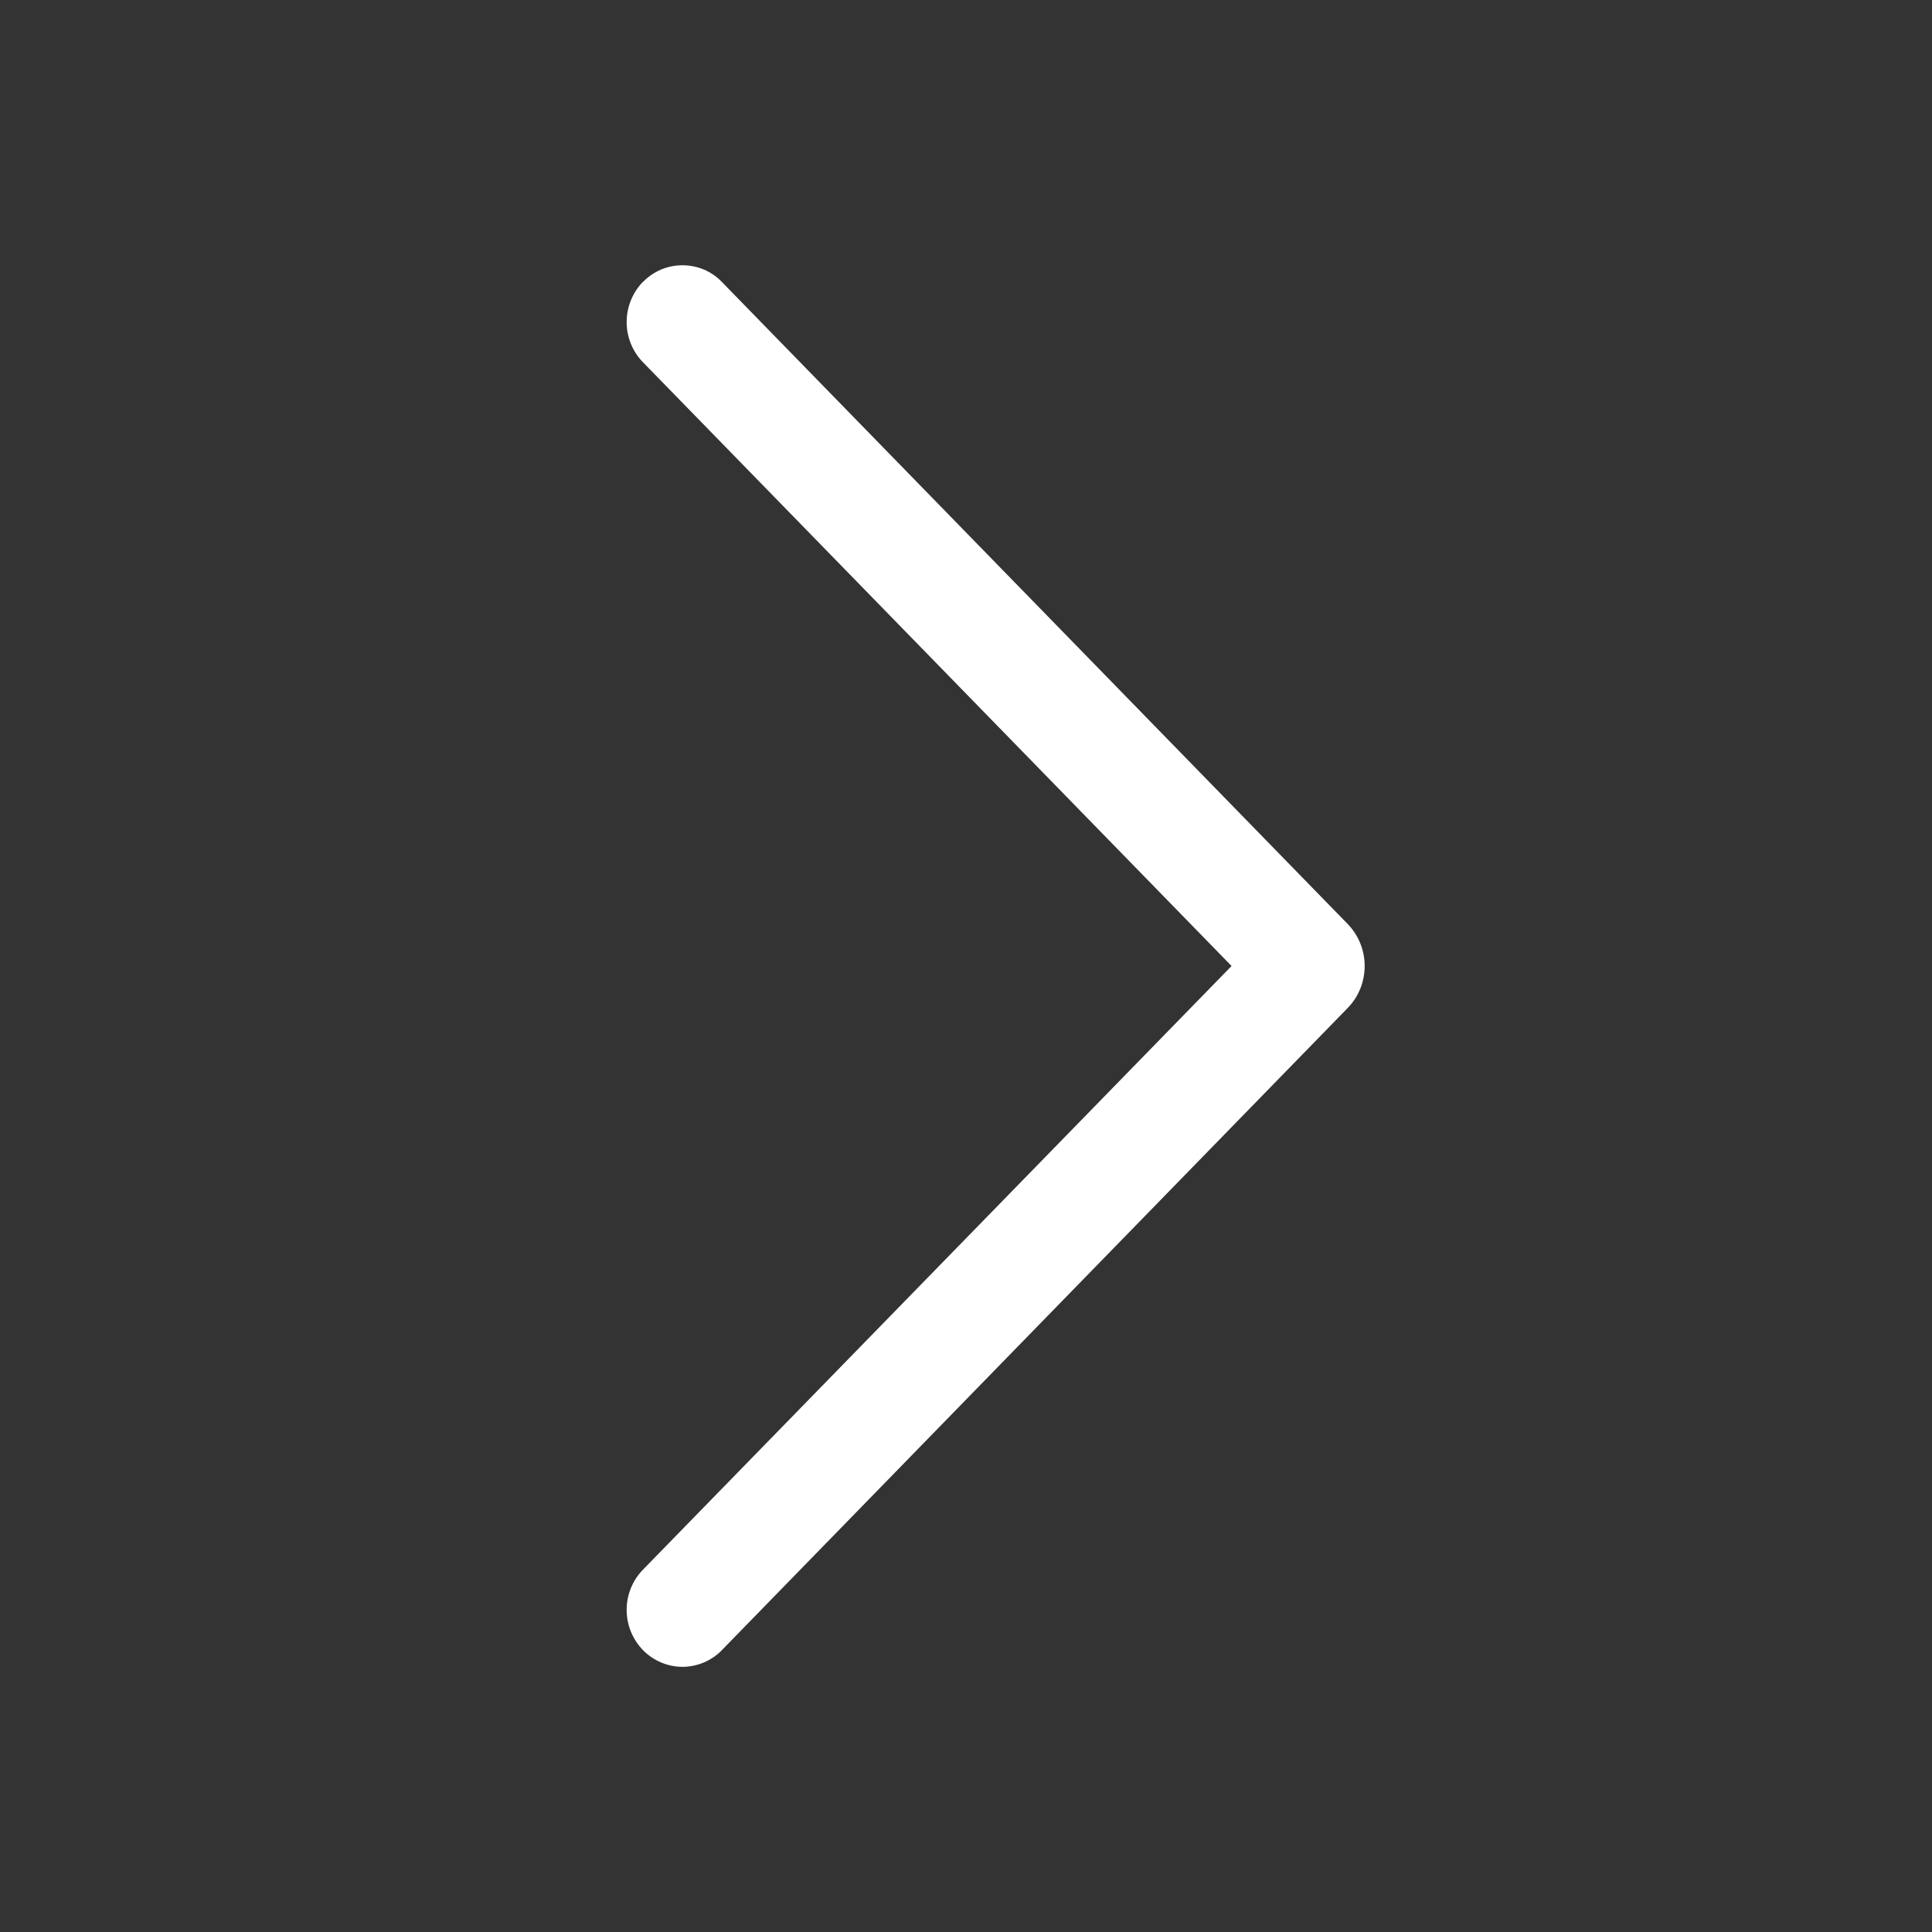 <svg width="20" height="20" viewBox="0 0 20 20" fill="none" xmlns="http://www.w3.org/2000/svg">
<rect x="0" y="0" width="20" height="20" fill="#333333" stroke="none"/>
<path d="M6.657 2.916C6.548 3.028 6.487 3.178 6.487 3.334C6.487 3.49 6.548 3.64 6.657 3.751L12.749 10L6.657 16.248C6.548 16.359 6.487 16.509 6.487 16.665C6.487 16.821 6.548 16.971 6.657 17.083C6.71 17.137 6.774 17.18 6.844 17.21C6.914 17.239 6.989 17.255 7.065 17.255C7.141 17.255 7.216 17.239 7.286 17.21C7.356 17.18 7.42 17.137 7.472 17.083L13.95 10.436C14.064 10.32 14.127 10.163 14.127 10C14.127 9.837 14.064 9.681 13.95 9.564L7.472 2.918C7.42 2.863 7.356 2.82 7.286 2.79C7.216 2.761 7.141 2.746 7.065 2.746C6.989 2.746 6.914 2.761 6.844 2.79C6.774 2.82 6.71 2.863 6.657 2.918V2.916Z" fill="white"/>
</svg>
